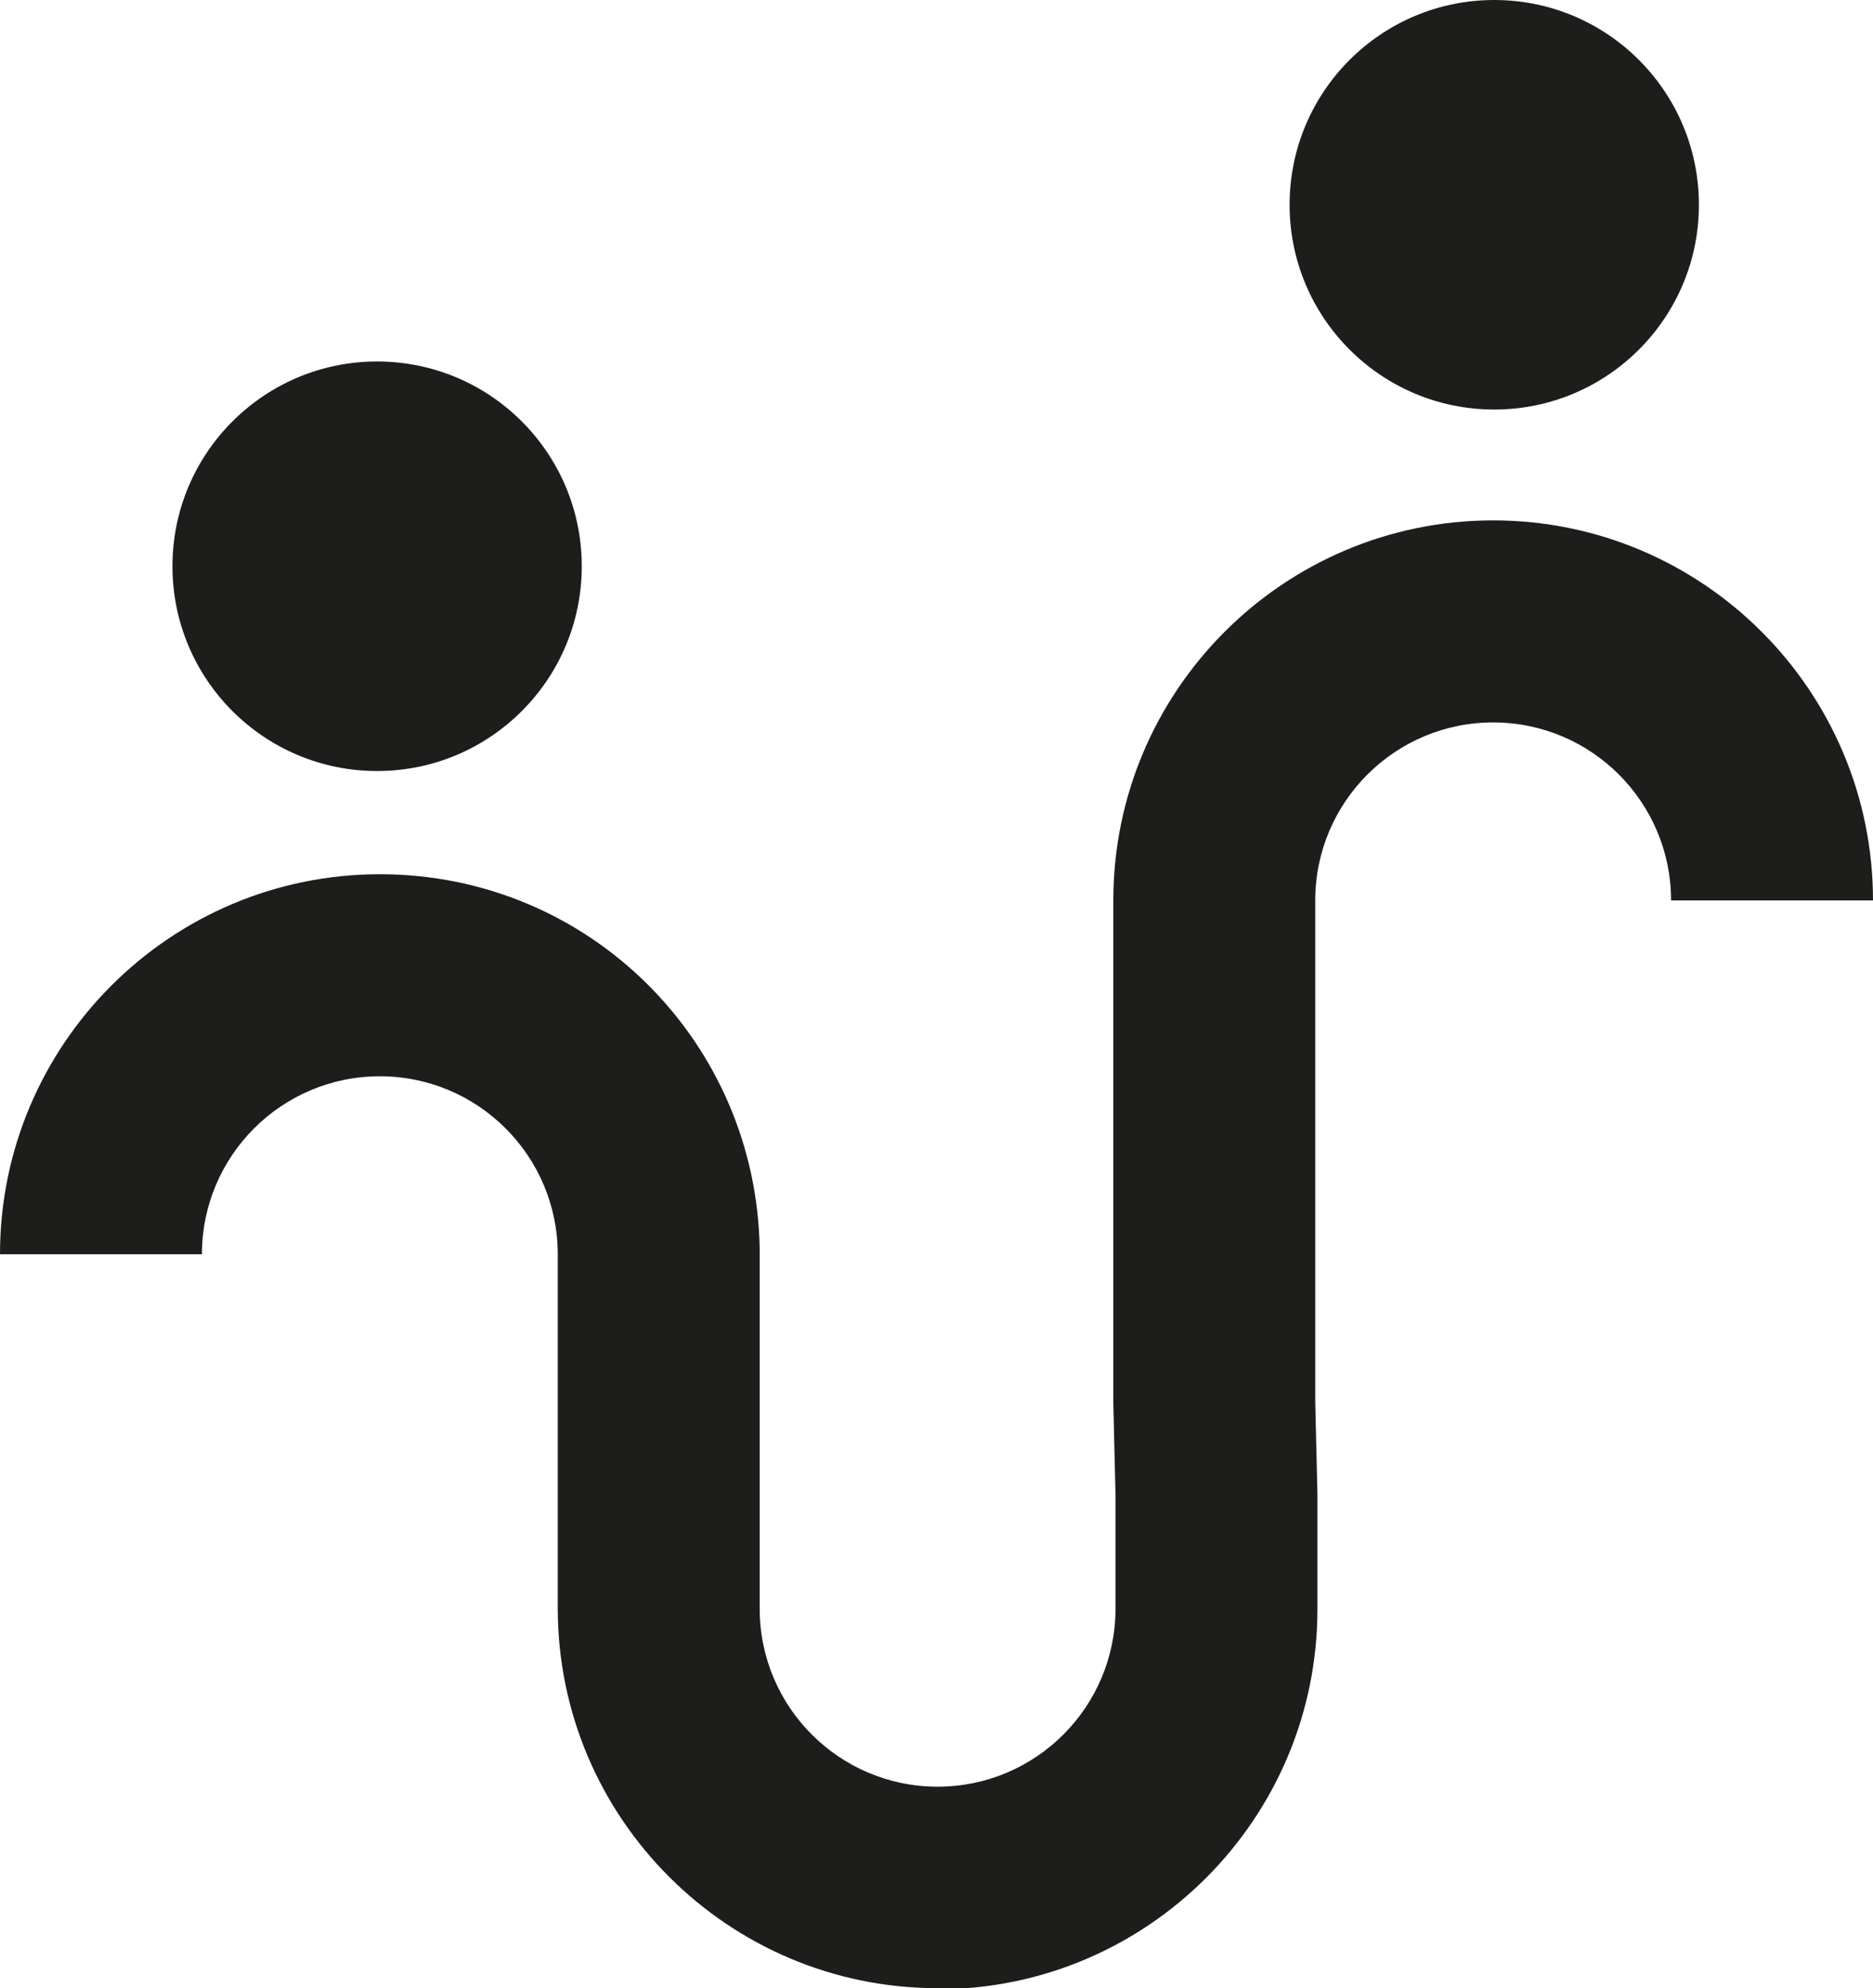 <svg xmlns="http://www.w3.org/2000/svg" version="1.1" xmlns:xlink="http://www.w3.org/1999/xlink" width="343.2" height="364.1"><svg id="SvgjsSvg1005" xmlns="http://www.w3.org/2000/svg" version="1.1" viewBox="0 0 343.2 364.1">
  <!-- Generator: Adobe Illustrator 29.4.0, SVG Export Plug-In . SVG Version: 2.1.0 Build 152)  -->
  <defs>
    <style>
      .st0 {
        fill: #1d1d1b;
      }
    </style>
  </defs>
  <path class="st0" d="M171.8,364.1c-38.4,0-69.6-31.2-69.6-69.6v-64.8c0-18-14.6-32.6-32.6-32.6s-32.6,14.6-32.6,32.6H0c0-38.4,31.2-69.6,69.6-69.6s69,30.7,69.6,68.6h0v65.9c0,18,14.6,32.6,32.6,32.6s32.6-14.6,32.6-32.6v-20.9l-.4-16.7v-92.1c0-38.4,31.2-69.6,69.6-69.6s69.6,31.2,69.6,69.6h-37c0-18-14.6-32.6-32.6-32.6s-32.6,14.6-32.6,32.6v91.9l.4,16.7v21.2c0,38.4-31.2,69.6-69.6,69.6Z"></path>
  <circle class="st0" cx="69.1" cy="103.7" r="37.5"></circle>
  <circle class="st0" cx="273.8" cy="37.5" r="37.5"></circle>
</svg><style>@media (prefers-color-scheme: light) { :root { filter: none; } }
@media (prefers-color-scheme: dark) { :root { filter: invert(100%); } }
</style></svg>